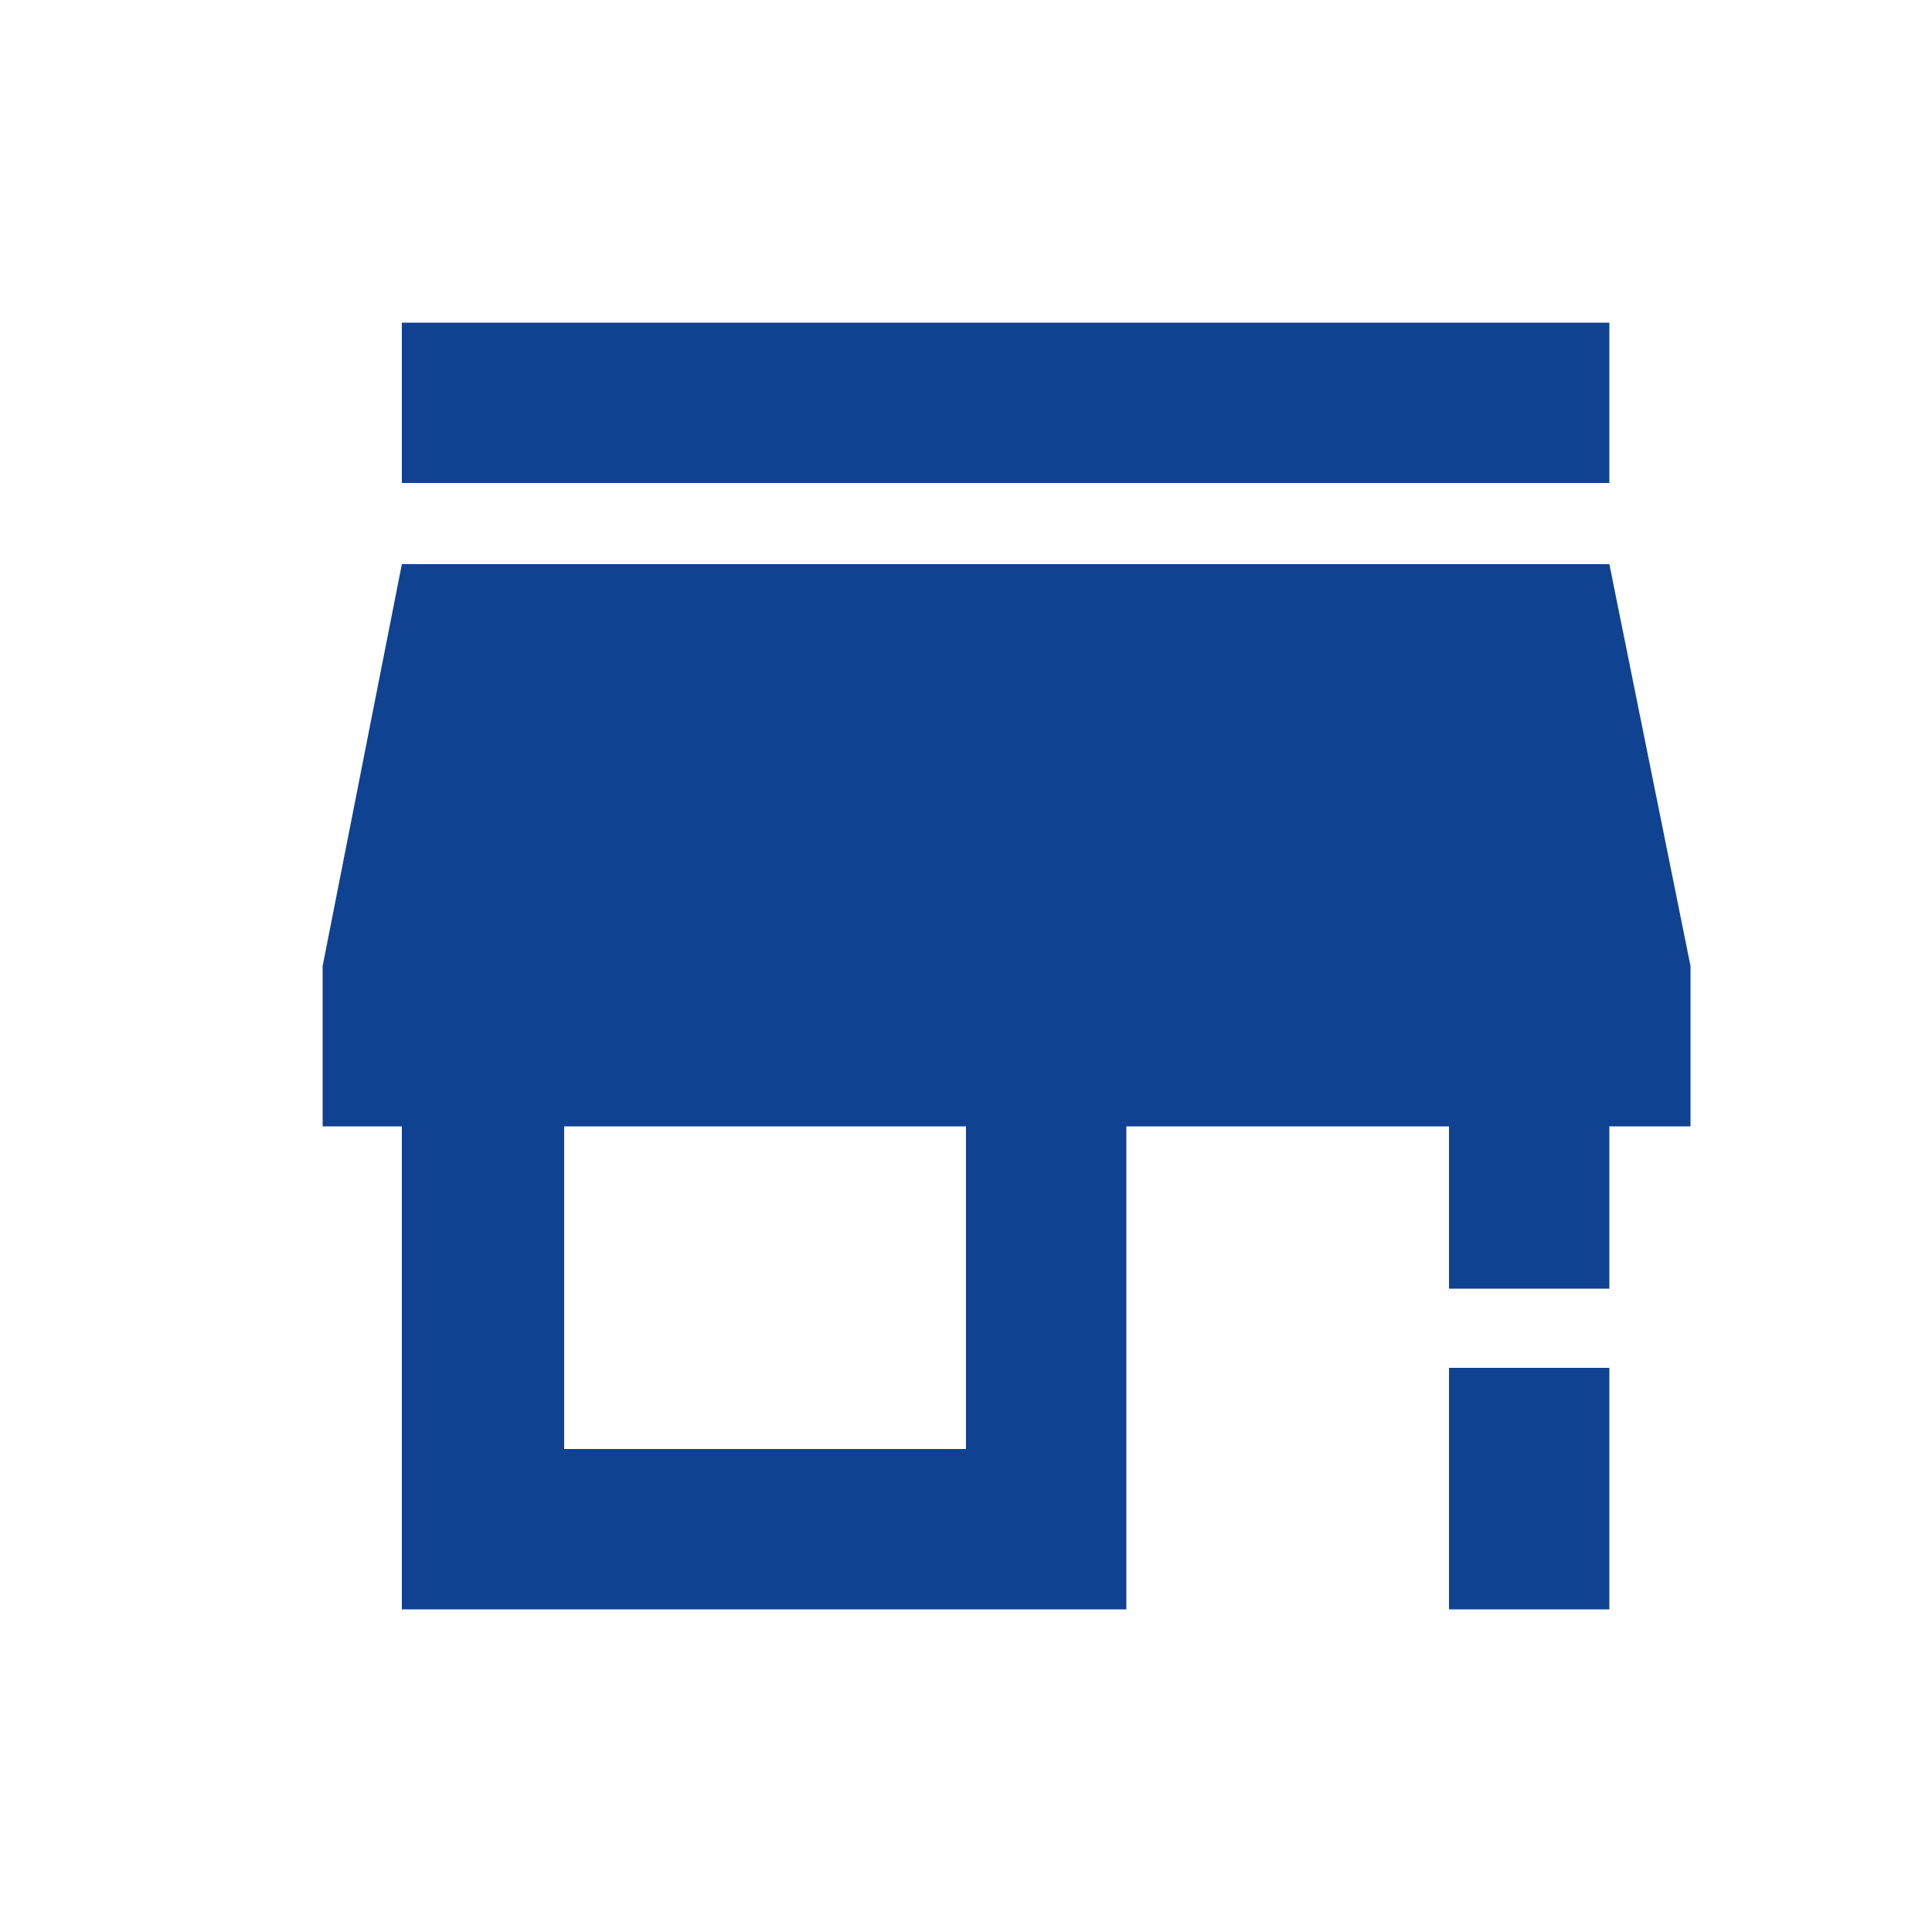 <!-- Generated by IcoMoon.io -->
<svg version="1.1" xmlns="http://www.w3.org/2000/svg" width="32" height="32" viewBox="0 0 32 32">
<title>marketplace</title>
<path fill="#0f4291" d="M24 22.656h2.656v-4h1.344v-2.656l-1.344-6.656h-20l-1.312 6.656v2.656h1.312v8h12v-8h5.344v4zM16 24h-6.656v-5.344h6.656v5.344zM6.656 5.344h20v2.656h-20v-2.656zM24 21.344h2.656v5.312h-2.656v-5.312z"></path>
</svg>
